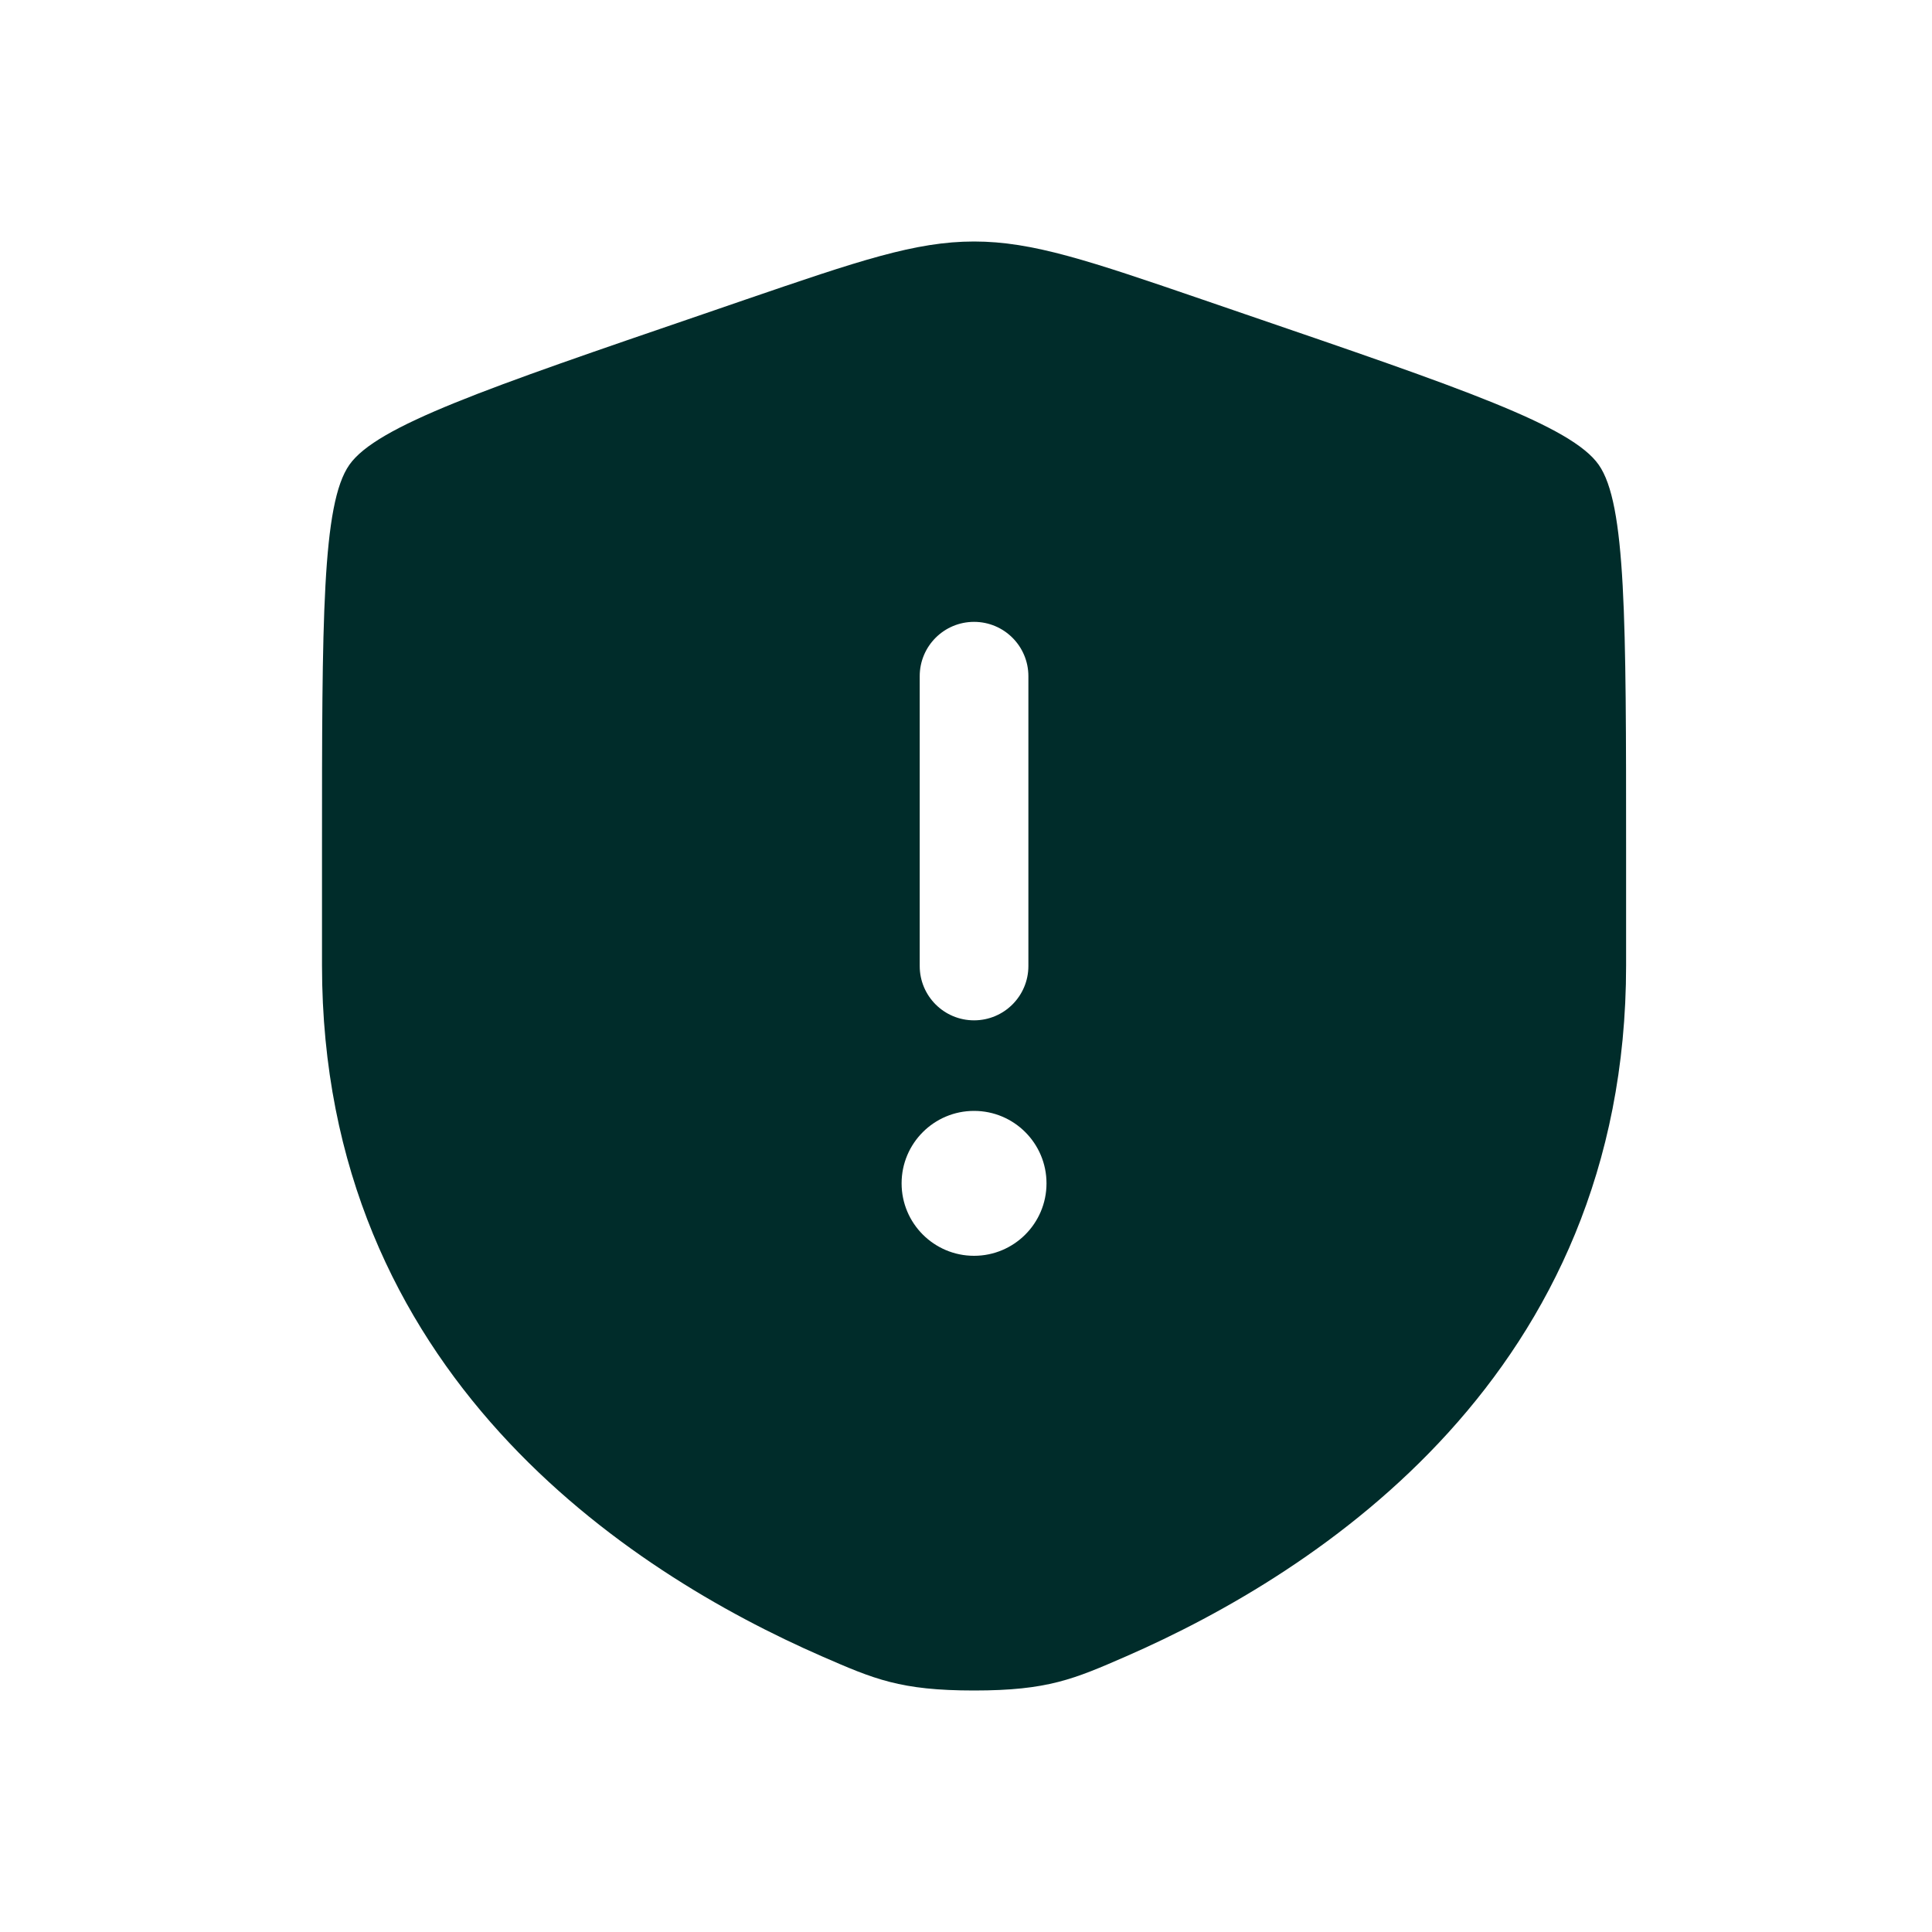 <svg width="24" height="24" viewBox="0 0 24 24" fill="none" xmlns="http://www.w3.org/2000/svg">
<path fill-rule="evenodd" clip-rule="evenodd" d="M4 10.575C4 7.697 4 6.258 4.34 5.774C4.68 5.29 6.033 4.827 8.739 3.901L9.254 3.724C10.665 3.241 11.37 3 12.1 3C12.83 3 13.536 3.241 14.946 3.724L15.462 3.901C18.168 4.827 19.521 5.29 19.86 5.774C20.2 6.258 20.2 7.697 20.2 10.575V11.992C20.2 17.067 16.385 19.529 13.991 20.575C13.342 20.858 13.017 21 12.1 21C11.183 21 10.858 20.858 10.209 20.575C7.815 19.529 4 17.067 4 11.992V10.575ZM12.1 7.725C12.473 7.725 12.775 8.027 12.775 8.4V12C12.775 12.373 12.473 12.675 12.1 12.675C11.727 12.675 11.425 12.373 11.425 12V8.4C11.425 8.027 11.727 7.725 12.1 7.725ZM12.1 15.6C12.597 15.6 13 15.197 13 14.7C13 14.203 12.597 13.8 12.1 13.8C11.603 13.8 11.2 14.203 11.2 14.7C11.2 15.197 11.603 15.6 12.1 15.6Z" fill="#002C2A"/>
</svg>

